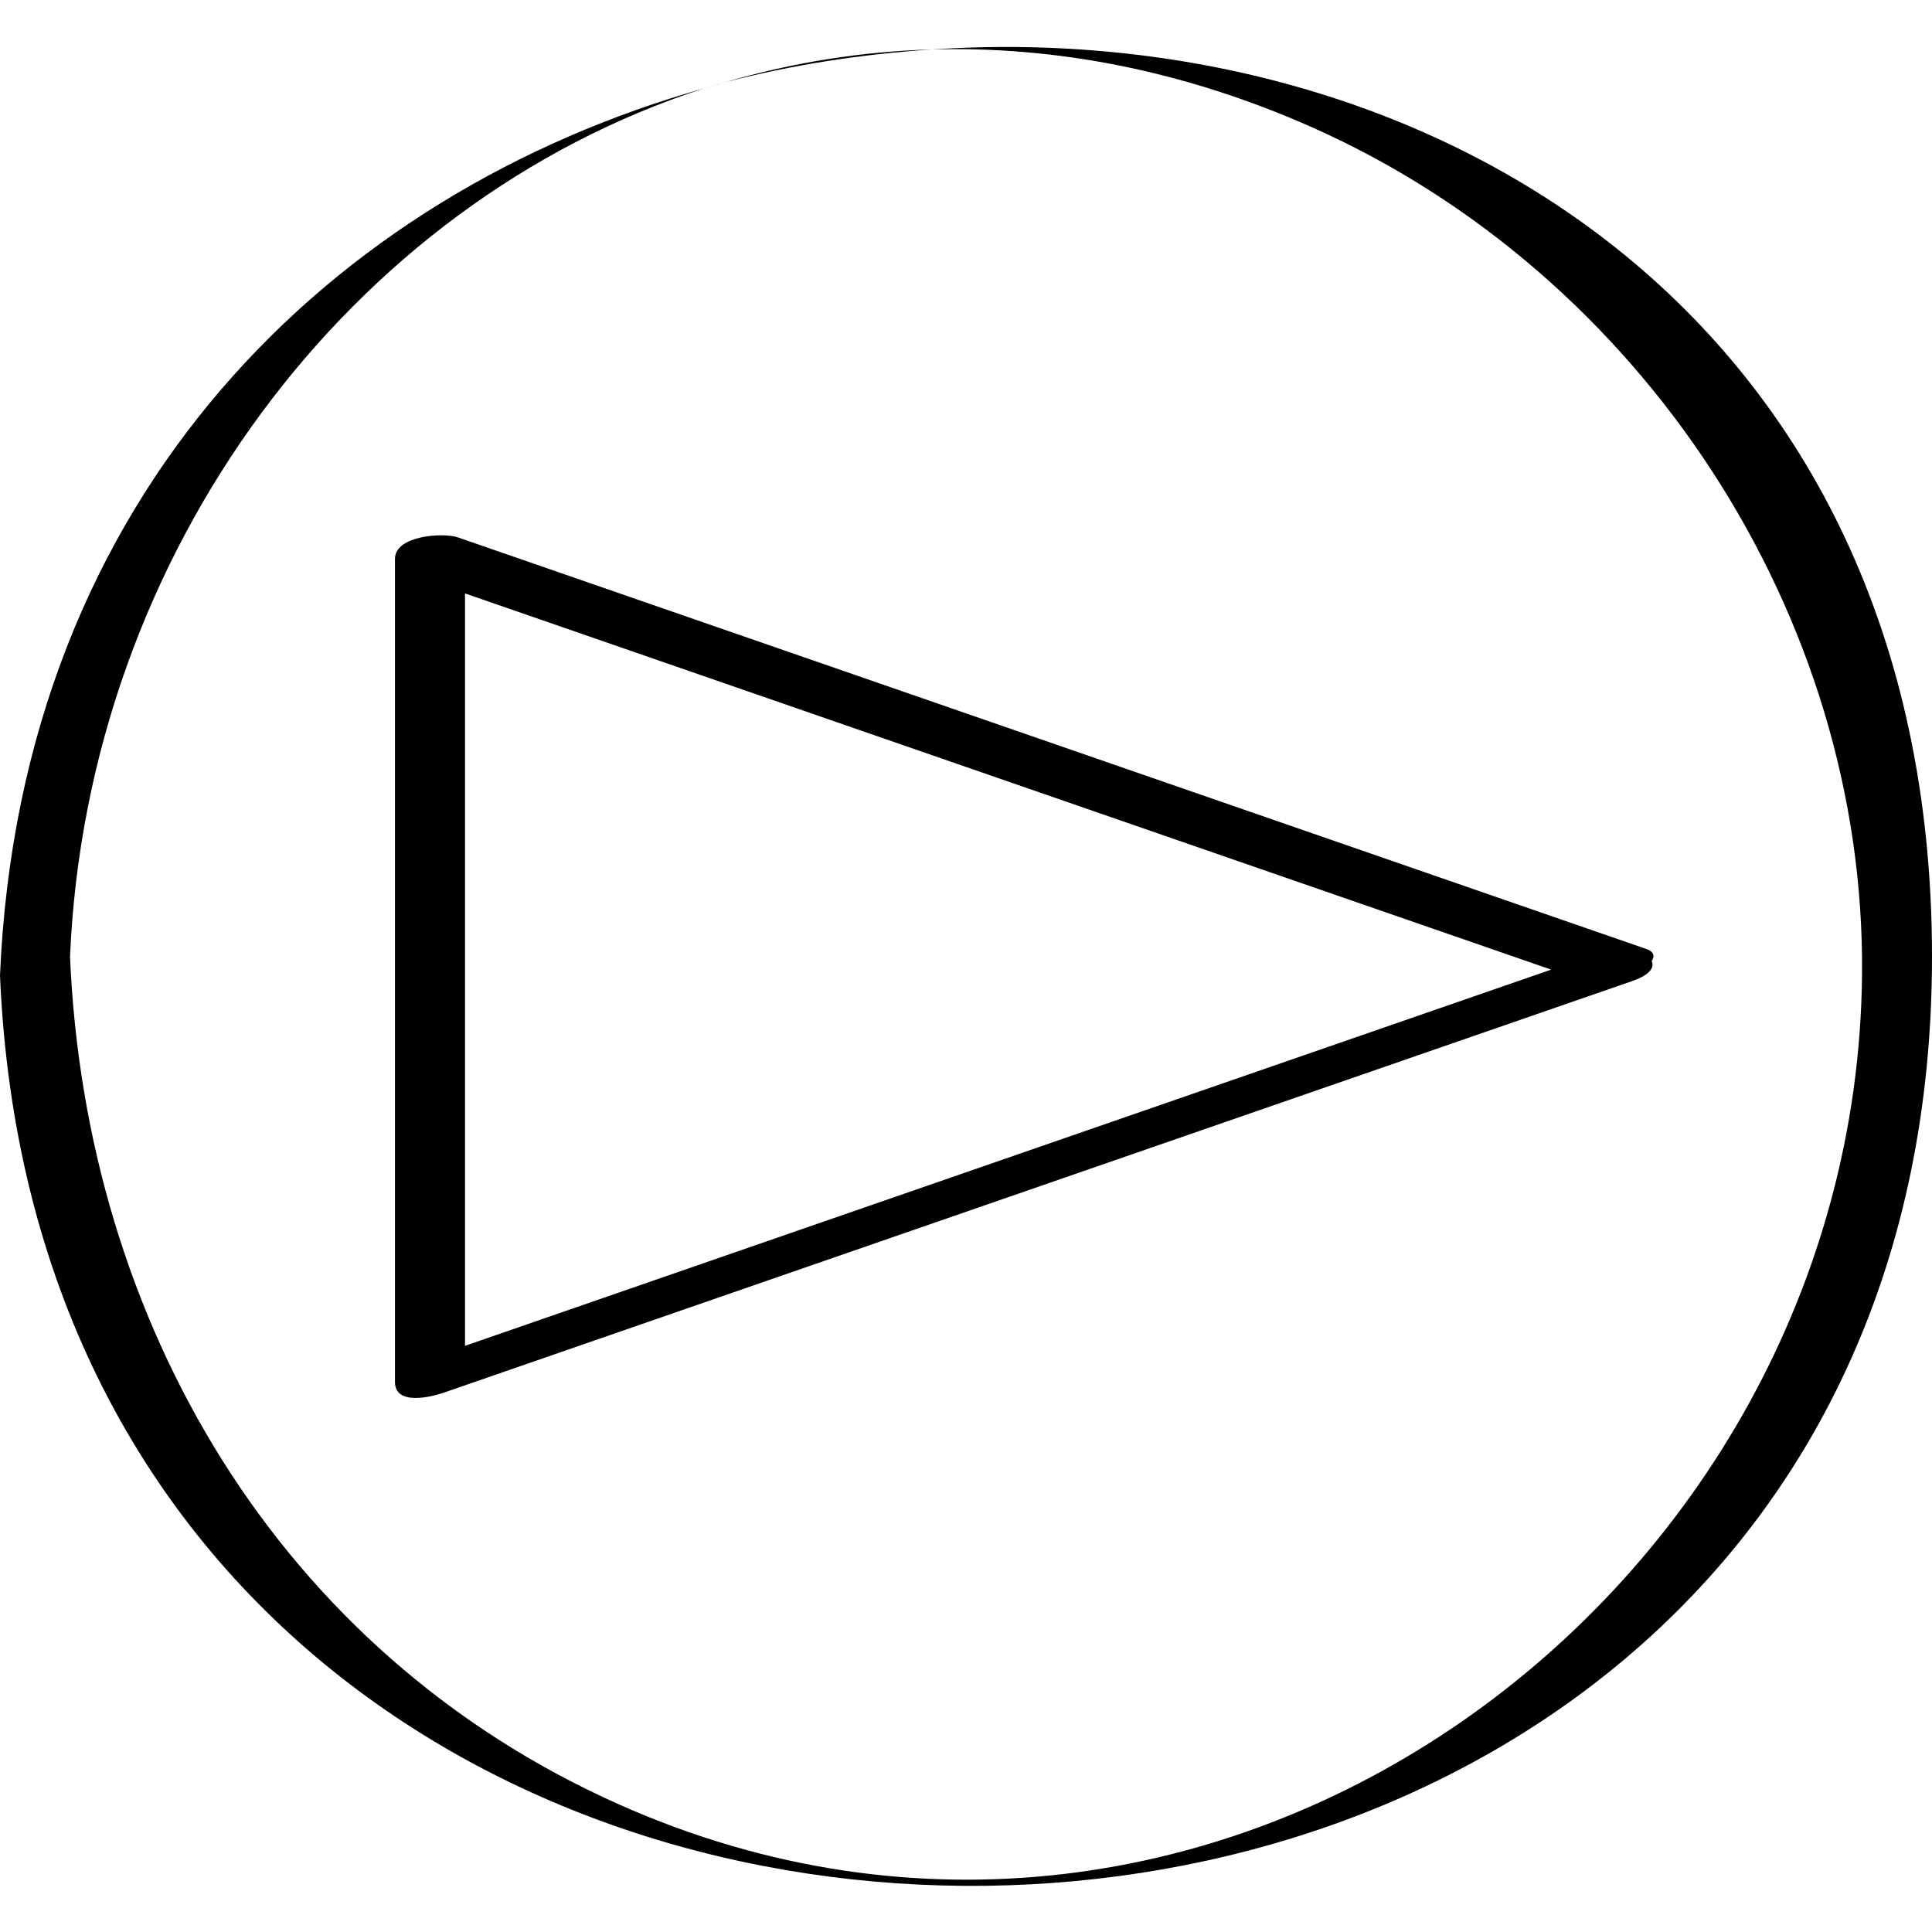 <?xml version="1.0" ?><svg enable-background="new 0 0 32 32" version="1.1" viewBox="0 0 32 32" xml:space="preserve" xmlns="http://www.w3.org/2000/svg" xmlns:xlink="http://www.w3.org/1999/xlink"><g id="Abstract_Sketch"><g><path d="M12.008,1.363c1.123-0.293,2.273-0.467,3.428-0.544C14.254,0.852,13.107,1.04,12.008,1.363z"/><path d="M11.668,1.462c0.112-0.036,0.227-0.065,0.341-0.098C11.894,1.393,11.781,1.429,11.668,1.462z"/><path d="M15.436,0.819c2.032-0.056,4.162,0.339,6.31,1.296c5.438,2.422,9.159,8.066,9.095,14.042    C30.732,26.42,20.118,34.282,10.255,29.888c-5.656-2.52-8.838-8.001-9.095-14.042C1.444,9.148,5.802,3.359,11.663,1.463    C5.548,3.189,0.342,8.129,0,16.157c0.867,20.386,32,19.925,32-0.311C32,5.168,23.621,0.274,15.436,0.819z"/><path d="M11.663,1.463c0.001,0,0.003-0.001,0.004-0.001C11.666,1.462,11.665,1.462,11.663,1.463z"/><path d="M7.353,23.066c6.561-2.272,13.122-4.545,19.683-6.817c0.297-0.103,0.37-0.228,0.321-0.332    c0.052-0.079,0.042-0.153-0.092-0.2c-6.561-2.272-13.122-4.545-19.683-6.817c-0.235-0.081-1.04-0.034-1.04,0.355    c0,4.545,0,9.09,0,13.635C6.542,23.283,7.13,23.143,7.353,23.066z M7.702,9.829c5.997,2.077,11.994,4.154,17.99,6.231    c-5.997,2.077-11.993,4.154-17.99,6.231C7.702,18.137,7.702,13.983,7.702,9.829z"/></g></g></svg>